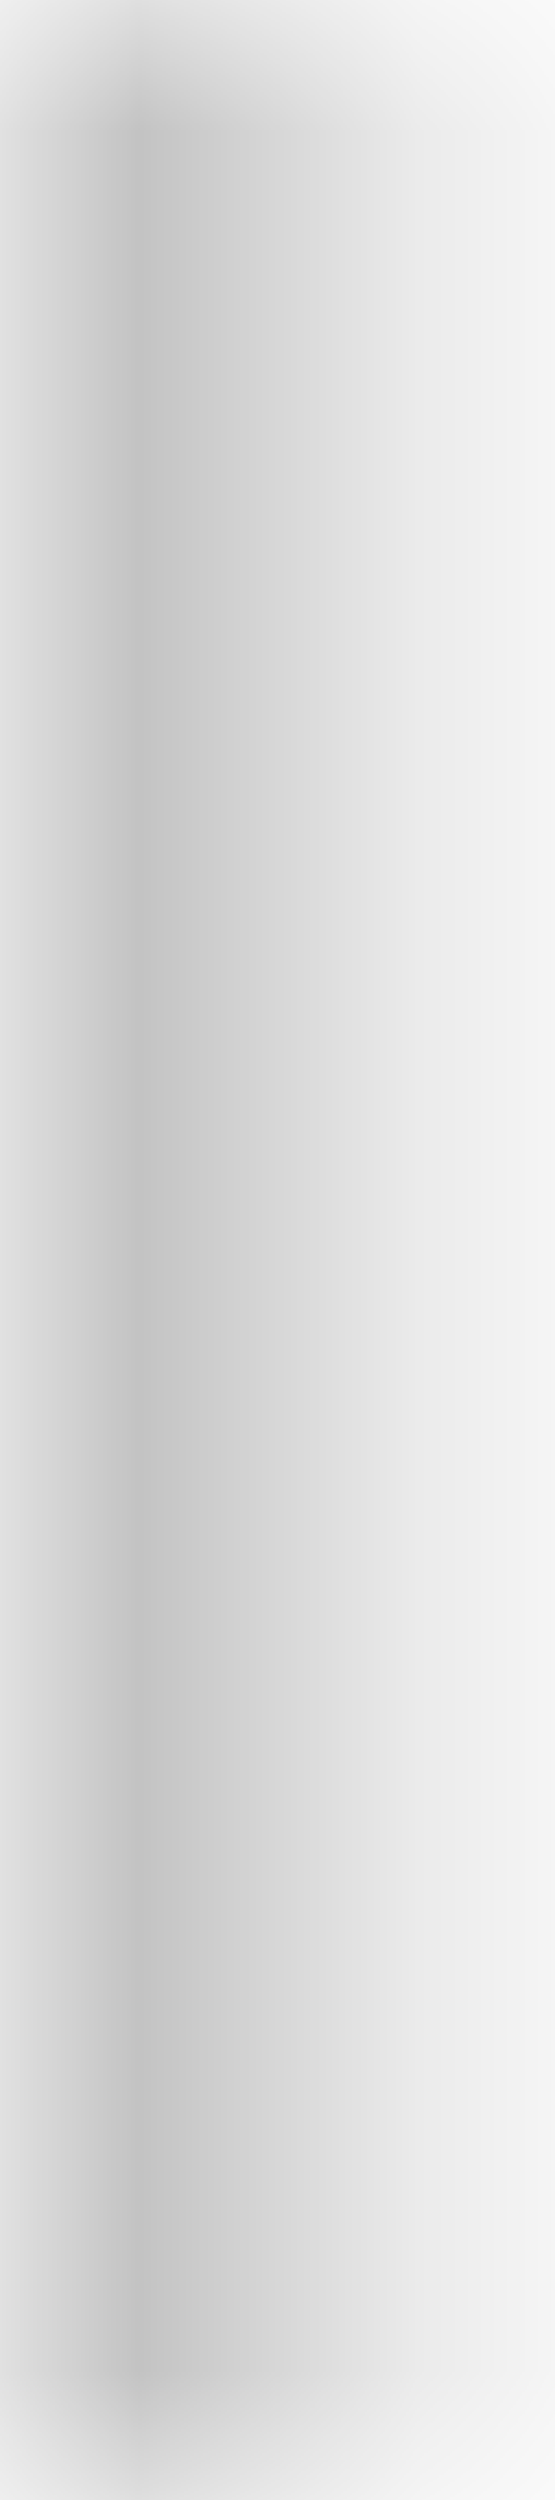 <svg width="2" height="9" viewBox="0 0 2 9" fill="none" xmlns="http://www.w3.org/2000/svg">
<mask id="path-1-inside-1_132_1926" fill="white">
<path d="M0.25 0H1.25V9H0.25V0Z"/>
</mask>
<path d="M0.25 0V-1H-0.75V0H0.25ZM1.25 0H2.25V-1H1.25V0ZM1.25 9V10H2.25V9H1.25ZM0.25 9H-0.75V10H0.25V9ZM0.25 0V1H1.25V0V-1H0.25V0ZM1.25 0H0.25V9H1.25H2.25V0H1.25ZM1.25 9V8H0.25V9V10H1.25V9ZM0.25 9H1.25V0H0.25H-0.75V9H0.25Z" fill="#AFAFAF" mask="url(#path-1-inside-1_132_1926)"/>
</svg>
